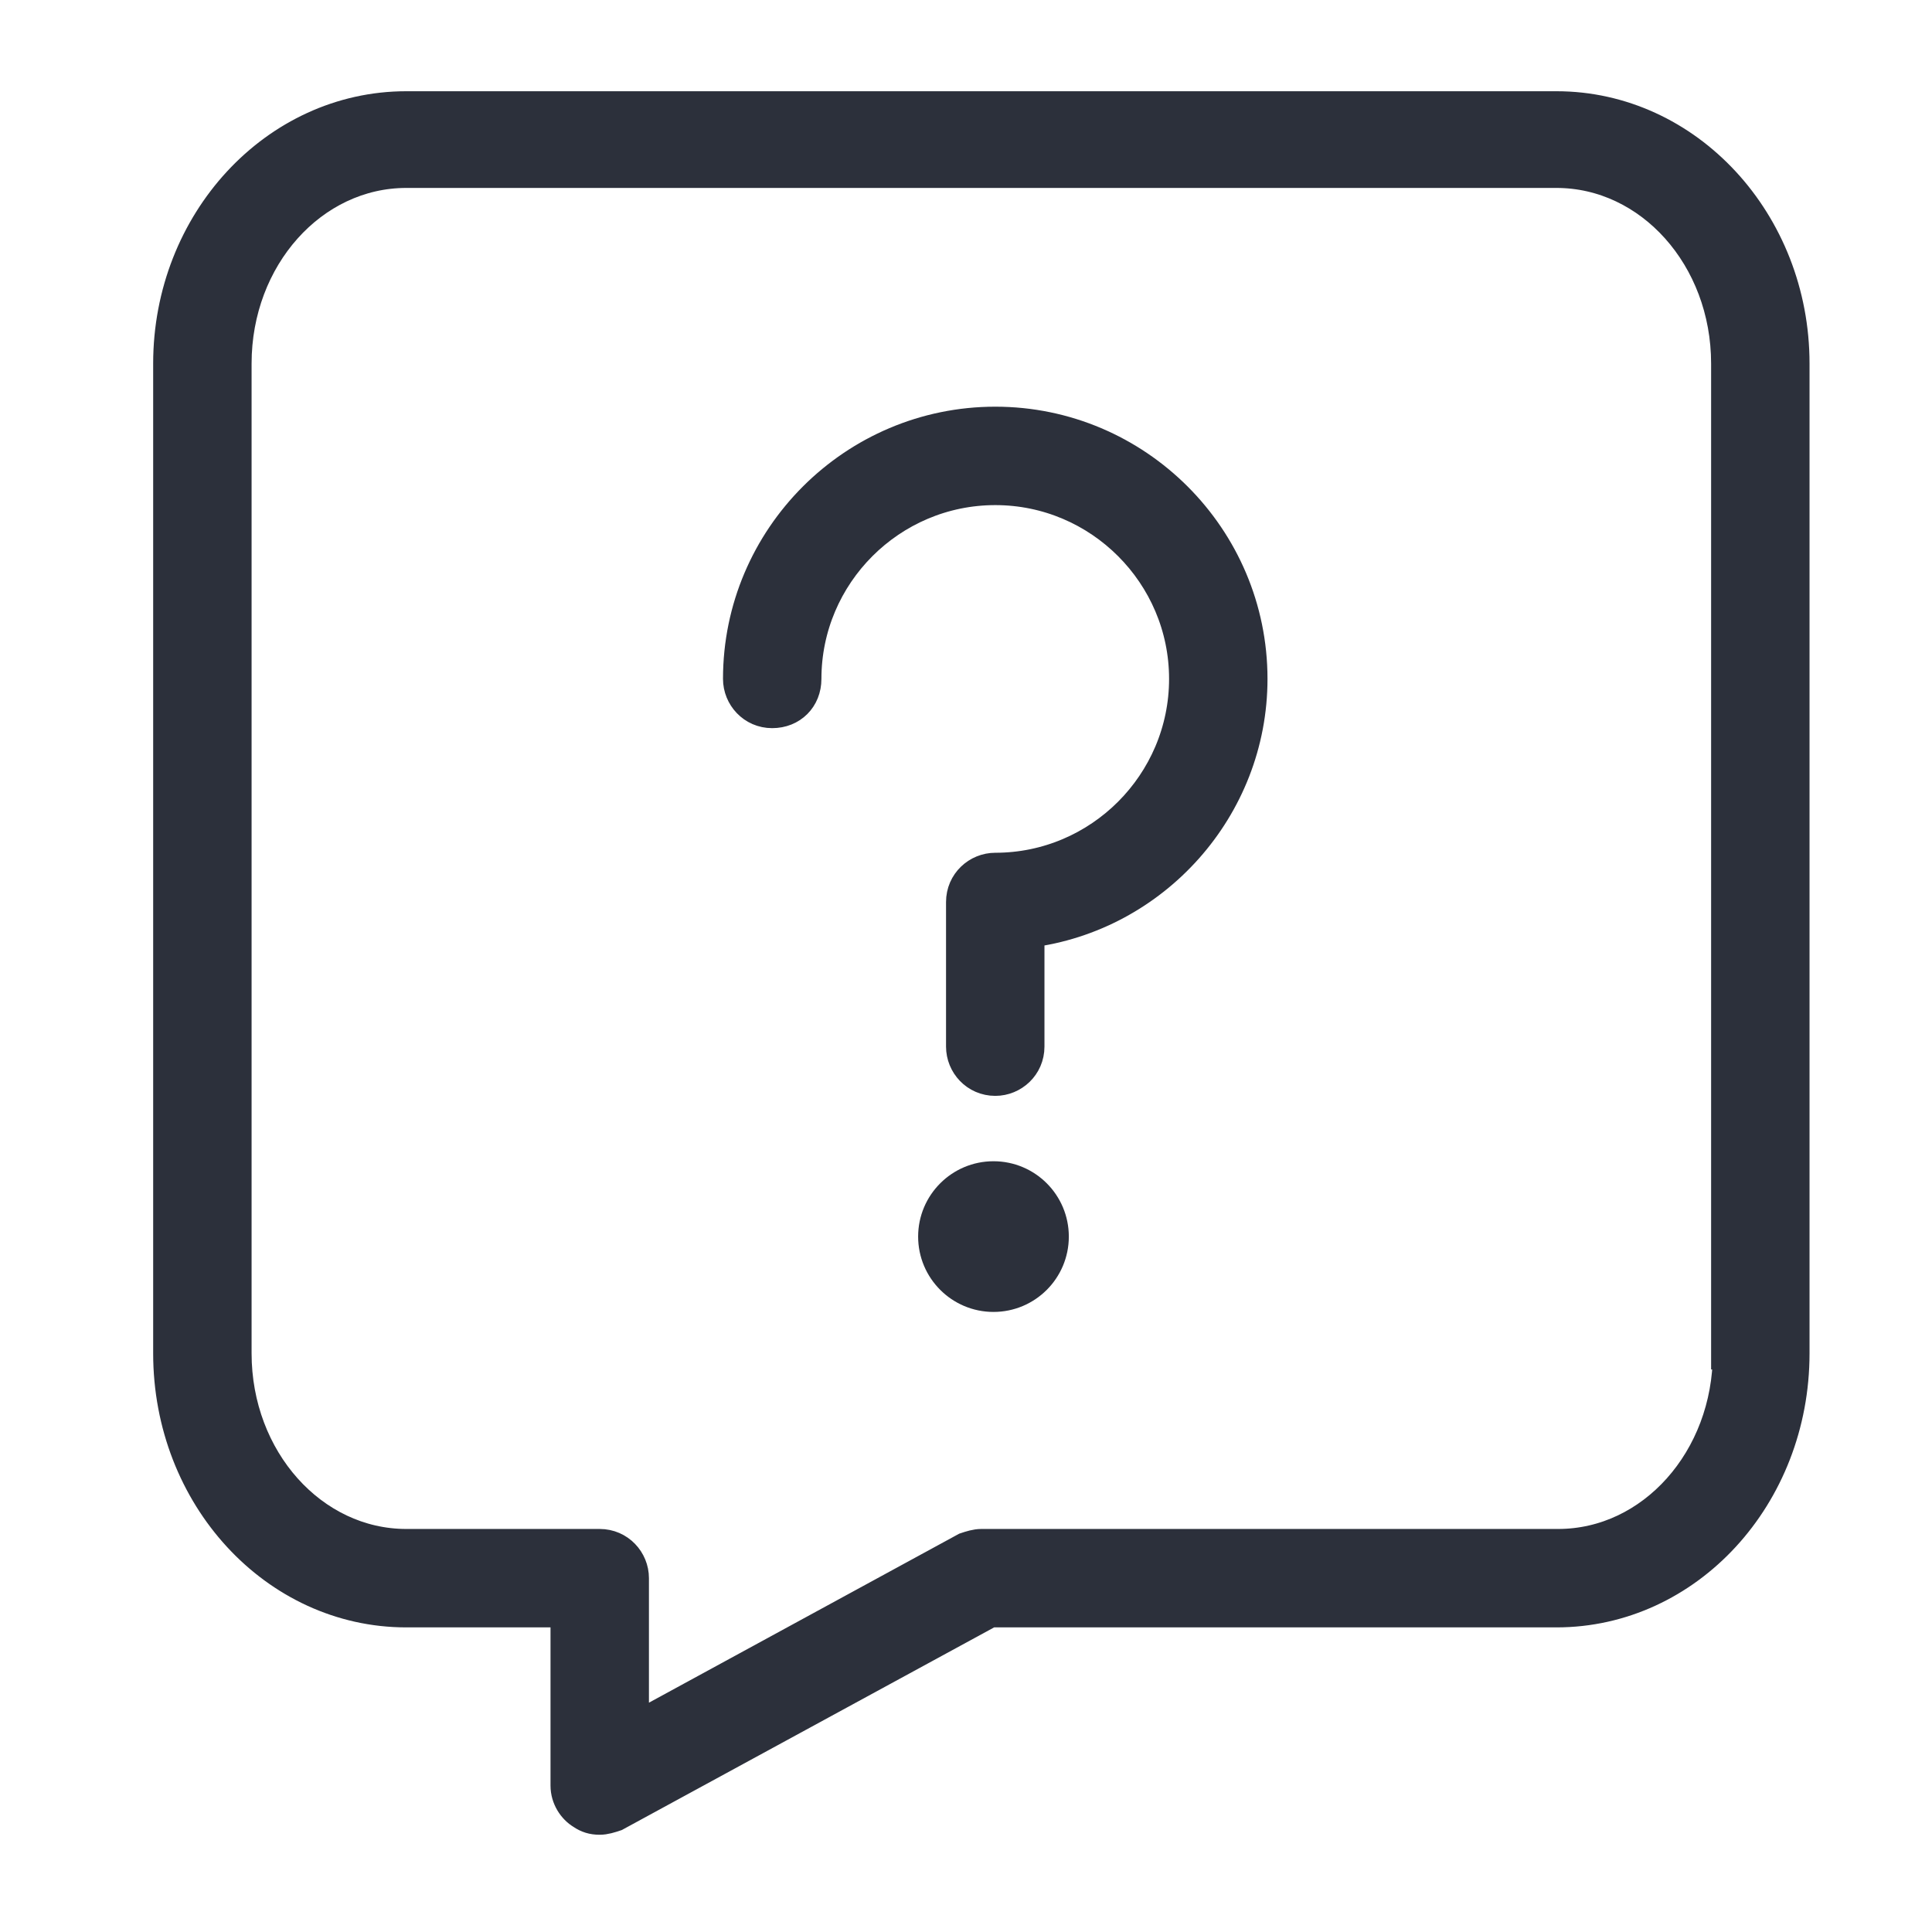 <svg width="18" height="18" viewBox="0 0 18 18" fill="none" xmlns="http://www.w3.org/2000/svg">
<g id="Frame 36854" clip-path="url(#clip0_6764_211156)">
<g id="Group 36556">
<path id="Vector" d="M9.273 3.939C7.958 3.939 6.886 5.01 6.886 6.325C6.886 6.488 7.016 6.634 7.194 6.634C7.373 6.634 7.503 6.504 7.503 6.325C7.503 5.351 8.298 4.556 9.273 4.556C10.247 4.556 11.042 5.351 11.042 6.325C11.042 7.3 10.247 8.095 9.273 8.095C9.11 8.095 8.964 8.225 8.964 8.404V9.751C8.964 9.914 9.094 10.06 9.273 10.06C9.435 10.06 9.581 9.93 9.581 9.751V8.68C10.75 8.534 11.659 7.527 11.659 6.325C11.659 5.01 10.588 3.939 9.273 3.939Z" fill="#2C303B" stroke="#2C303B" stroke-width="0.3"/>
<path id="Vector_2" d="M9.256 12.073C9.561 12.073 9.808 11.826 9.808 11.521C9.808 11.216 9.561 10.969 9.256 10.969C8.952 10.969 8.704 11.216 8.704 11.521C8.704 11.826 8.952 12.073 9.256 12.073Z" fill="#2C303B" stroke="#2C303B" stroke-width="0.3"/>
<path id="Vector_3" d="M14.501 1H3.785C2.567 1 1.577 2.072 1.577 3.387V12.609C1.577 13.94 2.567 15.012 3.785 15.012H5.279V16.636C5.279 16.749 5.344 16.847 5.425 16.895C5.473 16.928 5.522 16.944 5.587 16.944C5.636 16.944 5.685 16.928 5.733 16.912L9.224 15.012H14.501C15.719 15.012 16.709 13.94 16.709 12.609V3.387C16.709 2.072 15.719 1 14.501 1ZM16.108 12.609C16.108 13.599 15.394 14.395 14.517 14.395H9.143C9.094 14.395 9.045 14.411 8.997 14.427L5.896 16.116V14.703C5.896 14.541 5.766 14.395 5.587 14.395H3.785C2.908 14.395 2.194 13.599 2.194 12.609V3.387C2.194 2.396 2.908 1.601 3.785 1.601H14.501C15.378 1.601 16.092 2.396 16.092 3.387V12.609H16.108Z" fill="#2C303B" stroke="#2C303B" stroke-width="0.3"/>
</g>
</g>
<defs>
<clipPath id="clip0_6764_211156">
<rect width="17.03" height="17.944" fill="white" transform="translate(0.628)"/>
</clipPath>
</defs>
</svg>
